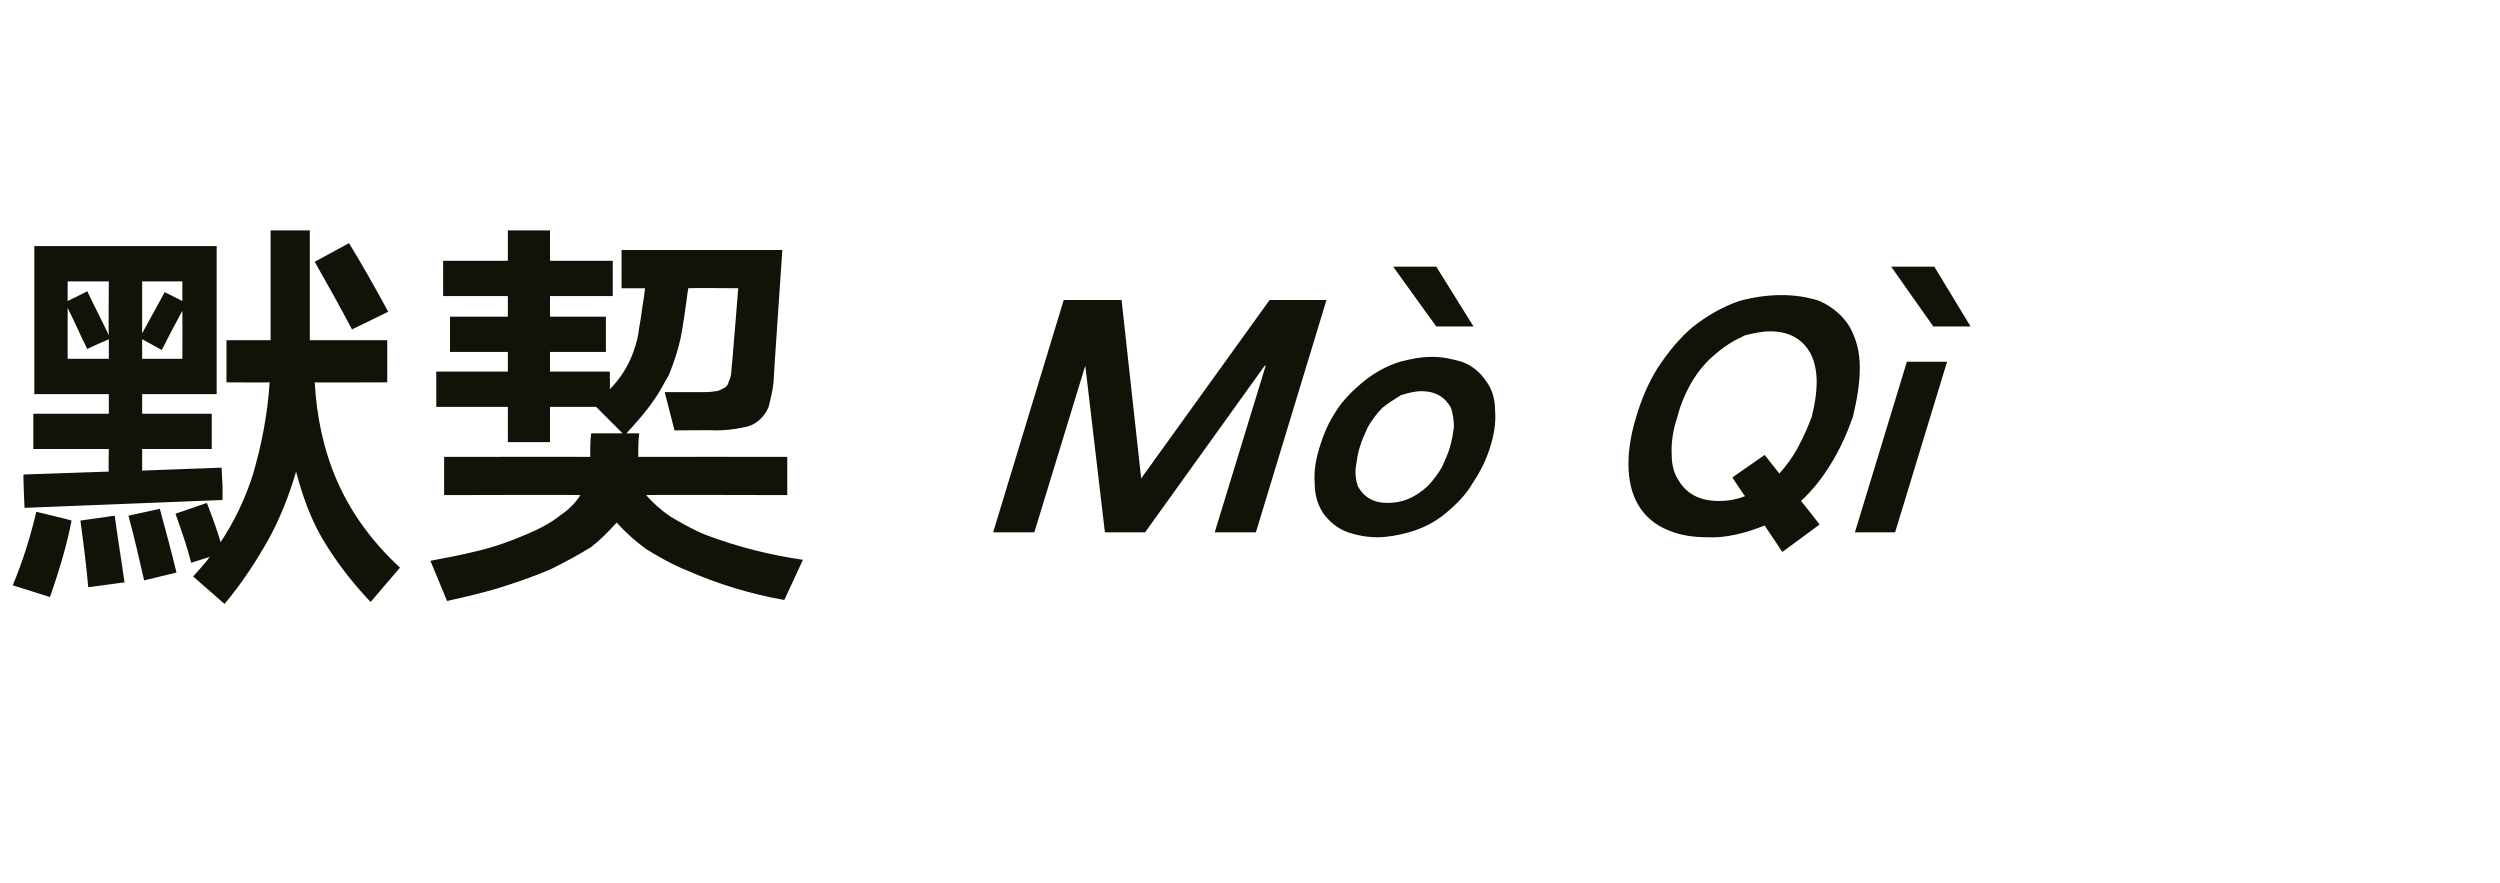 <?xml version="1.0" standalone="no"?>
<!DOCTYPE svg PUBLIC "-//W3C//DTD SVG 1.1//EN" "http://www.w3.org/Graphics/SVG/1.1/DTD/svg11.dtd">
<svg xmlns="http://www.w3.org/2000/svg" version="1.1" width="255px" height="90.1px" viewBox="0 -16 255 90.1" style="top:-16px">
  <desc>默契 M Q</desc>
  <defs/>
  <g id="Polygon16949">
    <path d="M 22.7 35 L 22.7 33.6 L 22.6 31.7 L 14.5 32 L 14.5 29.8 L 21.6 29.8 L 21.6 26.2 L 14.5 26.2 L 14.5 24.2 L 22.1 24.2 L 22.1 9.1 L 3.5 9.1 L 3.5 24.2 L 11.1 24.2 L 11.1 26.2 L 3.4 26.2 L 3.4 29.8 L 11.1 29.8 C 11.1 29.8 11.05 32.1 11.1 32.1 C 8.1 32.2 5.2 32.3 2.4 32.4 C 2.35 32.4 2.5 35.8 2.5 35.8 L 22.7 35 Z M 17.9 36.4 C 18.5 38.1 19.1 39.8 19.5 41.4 C 19.5 41.4 21.4 40.8 21.4 40.8 C 20.9 41.5 20.3 42.1 19.7 42.8 C 19.7 42.8 22.9 45.6 22.9 45.6 C 24.6 43.6 26.1 41.3 27.4 39 C 28.6 36.8 29.5 34.5 30.2 32.1 C 30.8 34.4 31.6 36.7 32.8 38.8 C 34.2 41.2 35.9 43.4 37.8 45.4 C 37.8 45.4 40.8 41.9 40.8 41.9 C 38.1 39.4 35.9 36.5 34.4 33.1 C 33 29.9 32.3 26.5 32.1 23 C 32.06 23.03 39.5 23 39.5 23 L 39.5 18.7 L 31.6 18.7 L 31.6 7.5 L 27.6 7.5 L 27.6 18.7 L 23.1 18.7 L 23.1 23 C 23.1 23 27.52 23.03 27.5 23 C 27.3 26.2 26.7 29.3 25.8 32.4 C 25 34.9 23.9 37.2 22.5 39.3 C 22.1 37.9 21.6 36.6 21.1 35.3 C 21.1 35.3 17.9 36.4 17.9 36.4 Z M 32.1 10.7 C 33.4 13 34.7 15.3 35.9 17.6 C 35.9 17.6 39.6 15.8 39.6 15.8 C 38.3 13.4 37 11.1 35.6 8.8 C 35.6 8.8 32.1 10.7 32.1 10.7 Z M 3.7 36.2 C 3.1 38.8 2.3 41.3 1.3 43.7 C 1.3 43.7 5.1 44.9 5.1 44.9 C 6 42.3 6.8 39.7 7.3 37.1 C 7.31 37.06 3.7 36.2 3.7 36.2 C 3.7 36.2 3.7 36.22 3.7 36.2 Z M 8.2 37.1 C 8.5 39.3 8.8 41.6 9 43.9 C 9 43.9 12.7 43.4 12.7 43.4 C 12.4 41.2 12 38.9 11.7 36.6 C 11.7 36.6 8.2 37.1 8.2 37.1 Z M 13.1 36.6 C 13.7 38.8 14.2 41 14.7 43.2 C 14.7 43.2 18 42.4 18 42.4 C 17.5 40.3 16.9 38.1 16.3 35.9 C 16.3 35.9 13.1 36.6 13.1 36.6 Z M 18.6 12.7 L 18.6 14.7 L 16.8 13.8 L 14.5 18 L 14.5 12.7 L 18.6 12.7 Z M 6.9 12.7 L 11.1 12.7 C 11.1 12.7 11.05 18.2 11.1 18.2 C 10.4 16.7 9.6 15.2 8.9 13.7 C 8.91 13.74 6.9 14.7 6.9 14.7 L 6.9 12.7 Z M 6.9 15.4 C 7.6 16.8 8.2 18.2 8.9 19.6 C 8.87 19.58 11.1 18.6 11.1 18.6 L 11.1 20.6 L 6.9 20.6 L 6.9 15.4 C 6.9 15.4 6.93 15.38 6.9 15.4 Z M 14.5 20.6 L 14.5 18.6 C 14.5 18.6 16.47 19.67 16.5 19.7 C 17.2 18.3 17.9 17 18.6 15.7 C 18.62 15.67 18.6 20.6 18.6 20.6 L 14.5 20.6 Z M 48.7 40.2 C 47.1 40.6 45.5 40.9 43.9 41.2 C 43.9 41.2 45.6 45.3 45.6 45.3 C 47.4 44.9 49.1 44.5 50.8 44 C 52.7 43.4 54.5 42.8 56.3 42 C 57.7 41.3 59 40.6 60.3 39.8 C 61.2 39.1 62.1 38.2 62.9 37.3 C 63.8 38.3 64.8 39.2 65.9 40 C 67.2 40.8 68.6 41.6 70.1 42.2 C 73.3 43.6 76.6 44.6 80 45.2 C 80 45.2 81.9 41.1 81.9 41.1 C 78.5 40.6 75.3 39.8 72.1 38.6 C 70.8 38.1 69.6 37.4 68.4 36.7 C 67.5 36.1 66.6 35.3 65.9 34.5 C 65.89 34.46 80.3 34.5 80.3 34.5 L 80.3 30.6 C 80.3 30.6 65.09 30.59 65.1 30.6 C 65.1 29.8 65.1 29 65.2 28.2 C 65.2 28.2 63.9 28.2 63.9 28.2 C 64.9 27.1 65.9 26 66.7 24.8 C 67.3 24 67.7 23.1 68.2 22.3 C 68.7 21.1 69.1 19.9 69.4 18.6 C 69.7 17.1 69.9 15.6 70.1 14.1 C 70.1 13.9 70.2 13.6 70.2 13.4 C 70.22 13.36 75.3 13.4 75.3 13.4 C 75.3 13.4 74.63 21.77 74.6 21.8 C 74.6 22.2 74.5 22.6 74.3 23 C 74.3 23.2 74.1 23.4 74 23.5 C 73.6 23.7 73.3 23.9 73 23.9 C 72.5 24 71.9 24 71.4 24 C 71.44 23.99 67.8 24 67.8 24 L 68.8 27.9 C 68.8 27.9 72.99 27.86 73 27.9 C 73.9 27.9 74.9 27.8 75.8 27.6 C 76.5 27.5 77.1 27.2 77.6 26.7 C 77.9 26.4 78.2 26 78.4 25.5 C 78.6 24.7 78.8 23.9 78.9 23 C 78.87 22.99 79.8 9.5 79.8 9.5 L 63.4 9.5 L 63.4 13.4 L 65.8 13.4 C 65.8 13.4 65.68 14.25 65.7 14.2 C 65.5 15.3 65.4 16.4 65.2 17.4 C 65.1 18.3 64.9 19.1 64.6 19.9 C 64.1 21.3 63.3 22.6 62.2 23.7 C 62.23 23.7 62.2 21.9 62.2 21.9 L 56.1 21.9 L 56.1 19.9 L 61.8 19.9 L 61.8 16.3 L 56.1 16.3 L 56.1 14.2 L 62.5 14.2 L 62.5 10.6 L 56.1 10.6 L 56.1 7.5 L 51.8 7.5 L 51.8 10.6 L 45.2 10.6 L 45.2 14.2 L 51.8 14.2 L 51.8 16.3 L 45.9 16.3 L 45.9 19.9 L 51.8 19.9 L 51.8 21.9 L 44.5 21.9 L 44.5 25.5 L 51.8 25.5 L 51.8 29.1 L 56.1 29.1 L 56.1 25.5 L 60.8 25.5 L 63.5 28.2 C 63.5 28.2 60.26 28.2 60.3 28.2 C 60.2 29 60.2 29.8 60.2 30.6 C 60.22 30.59 45.3 30.6 45.3 30.6 L 45.3 34.5 C 45.3 34.5 59.25 34.46 59.2 34.5 C 58.7 35.3 58 36 57.1 36.6 C 56.1 37.4 54.9 38 53.7 38.5 C 52.1 39.2 50.4 39.8 48.7 40.2 C 48.7 40.2 48.7 40.2 48.7 40.2 Z M 108.5 14.6 L 101.3 38.3 L 105.5 38.3 L 110.7 21.3 L 110.7 21.3 L 112.7 38.3 L 116.8 38.3 L 129 21.3 L 129.1 21.3 L 123.9 38.3 L 128.1 38.3 L 135.3 14.6 L 129.5 14.6 L 116.4 32.8 L 116.4 32.8 L 114.4 14.6 L 108.5 14.6 Z M 136.3 25.9 C 135.5 27.1 135 28.3 134.6 29.6 C 134.2 30.9 134 32.1 134.1 33.3 C 134.1 34.5 134.4 35.5 135 36.4 C 135.6 37.2 136.4 37.9 137.5 38.3 C 138.4 38.6 139.4 38.8 140.5 38.8 C 141.5 38.8 142.6 38.6 143.7 38.3 C 145.1 37.9 146.3 37.3 147.4 36.4 C 148.5 35.5 149.5 34.5 150.2 33.3 C 151 32.1 151.6 30.9 152 29.6 C 152.4 28.3 152.6 27.1 152.5 25.9 C 152.5 24.7 152.2 23.7 151.6 22.9 C 151 22 150.2 21.3 149.1 20.9 C 148.1 20.6 147.1 20.4 146.1 20.4 C 145 20.4 143.9 20.6 142.8 20.9 C 141.5 21.3 140.2 22 139.1 22.9 C 138 23.8 137 24.8 136.3 25.9 C 136.3 25.9 136.3 25.9 136.3 25.9 Z M 138.3 31.6 C 138.4 30.9 138.5 30.2 138.7 29.6 C 138.9 28.9 139.2 28.3 139.5 27.6 C 139.9 26.9 140.4 26.2 141 25.6 C 141.6 25.1 142.3 24.7 142.9 24.3 C 143.6 24.1 144.3 23.9 145 23.9 C 146.4 23.9 147.4 24.5 148 25.6 C 148.2 26.2 148.3 26.9 148.3 27.6 C 148.2 28.3 148.1 28.9 147.9 29.6 C 147.7 30.3 147.4 30.9 147.1 31.6 C 146.7 32.3 146.2 33 145.6 33.6 C 144.3 34.8 143 35.3 141.5 35.3 C 140.1 35.3 139.1 34.7 138.5 33.6 C 138.3 33 138.2 32.3 138.3 31.6 C 138.3 31.6 138.3 31.6 138.3 31.6 Z M 142.1 11.2 L 146.5 17.3 L 150.3 17.3 L 146.5 11.2 L 142.1 11.2 Z M 169.1 21.5 C 168.1 23.1 167.4 24.8 166.9 26.5 C 166.4 28.1 166.1 29.8 166.1 31.3 C 166.1 32.9 166.4 34.3 167.1 35.5 C 167.8 36.7 168.9 37.6 170.2 38.1 C 171.4 38.6 172.7 38.8 174.1 38.8 C 176 38.9 178 38.4 180 37.6 C 179.96 37.56 181.8 40.3 181.8 40.3 L 185.6 37.5 C 185.6 37.5 183.71 35.07 183.7 35.1 C 184.9 34 185.9 32.7 186.7 31.4 C 187.7 29.8 188.4 28.2 189 26.5 C 189.4 24.8 189.7 23.2 189.7 21.5 C 189.7 20 189.4 18.7 188.7 17.4 C 188 16.2 186.9 15.3 185.6 14.7 C 184.4 14.3 183.1 14.1 181.7 14.1 C 180.3 14.1 178.9 14.3 177.4 14.7 C 175.7 15.3 174.1 16.2 172.6 17.4 C 171.2 18.6 170.1 20 169.1 21.5 C 169.1 21.5 169.1 21.5 169.1 21.5 Z M 176.7 32.7 C 176.7 32.7 177.96 34.64 178 34.6 C 177 35 176.1 35.1 175.3 35.1 C 173.3 35.1 171.9 34.3 171.1 32.8 C 170.6 32 170.5 31 170.5 30 C 170.5 28.8 170.7 27.7 171.1 26.5 C 171.4 25.3 171.9 24.1 172.6 22.9 C 173.2 21.9 174 20.9 175 20.1 C 175.9 19.3 176.9 18.7 178 18.2 C 178.8 18 179.7 17.8 180.6 17.8 C 182.5 17.8 183.9 18.6 184.7 20.1 C 185.1 20.9 185.3 21.9 185.3 22.9 C 185.3 24.1 185.1 25.3 184.8 26.5 C 184.4 27.6 183.9 28.7 183.3 29.8 C 182.8 30.7 182.2 31.5 181.5 32.3 C 181.48 32.3 180 30.4 180 30.4 L 176.7 32.7 Z M 194.5 20.9 L 189.2 38.3 L 193.3 38.3 L 198.6 20.9 L 194.5 20.9 Z M 192.9 11.2 L 197.2 17.3 L 201 17.3 L 197.3 11.2 L 192.9 11.2 Z " stroke="none" fill="#121209"/>
  </g>
</svg>